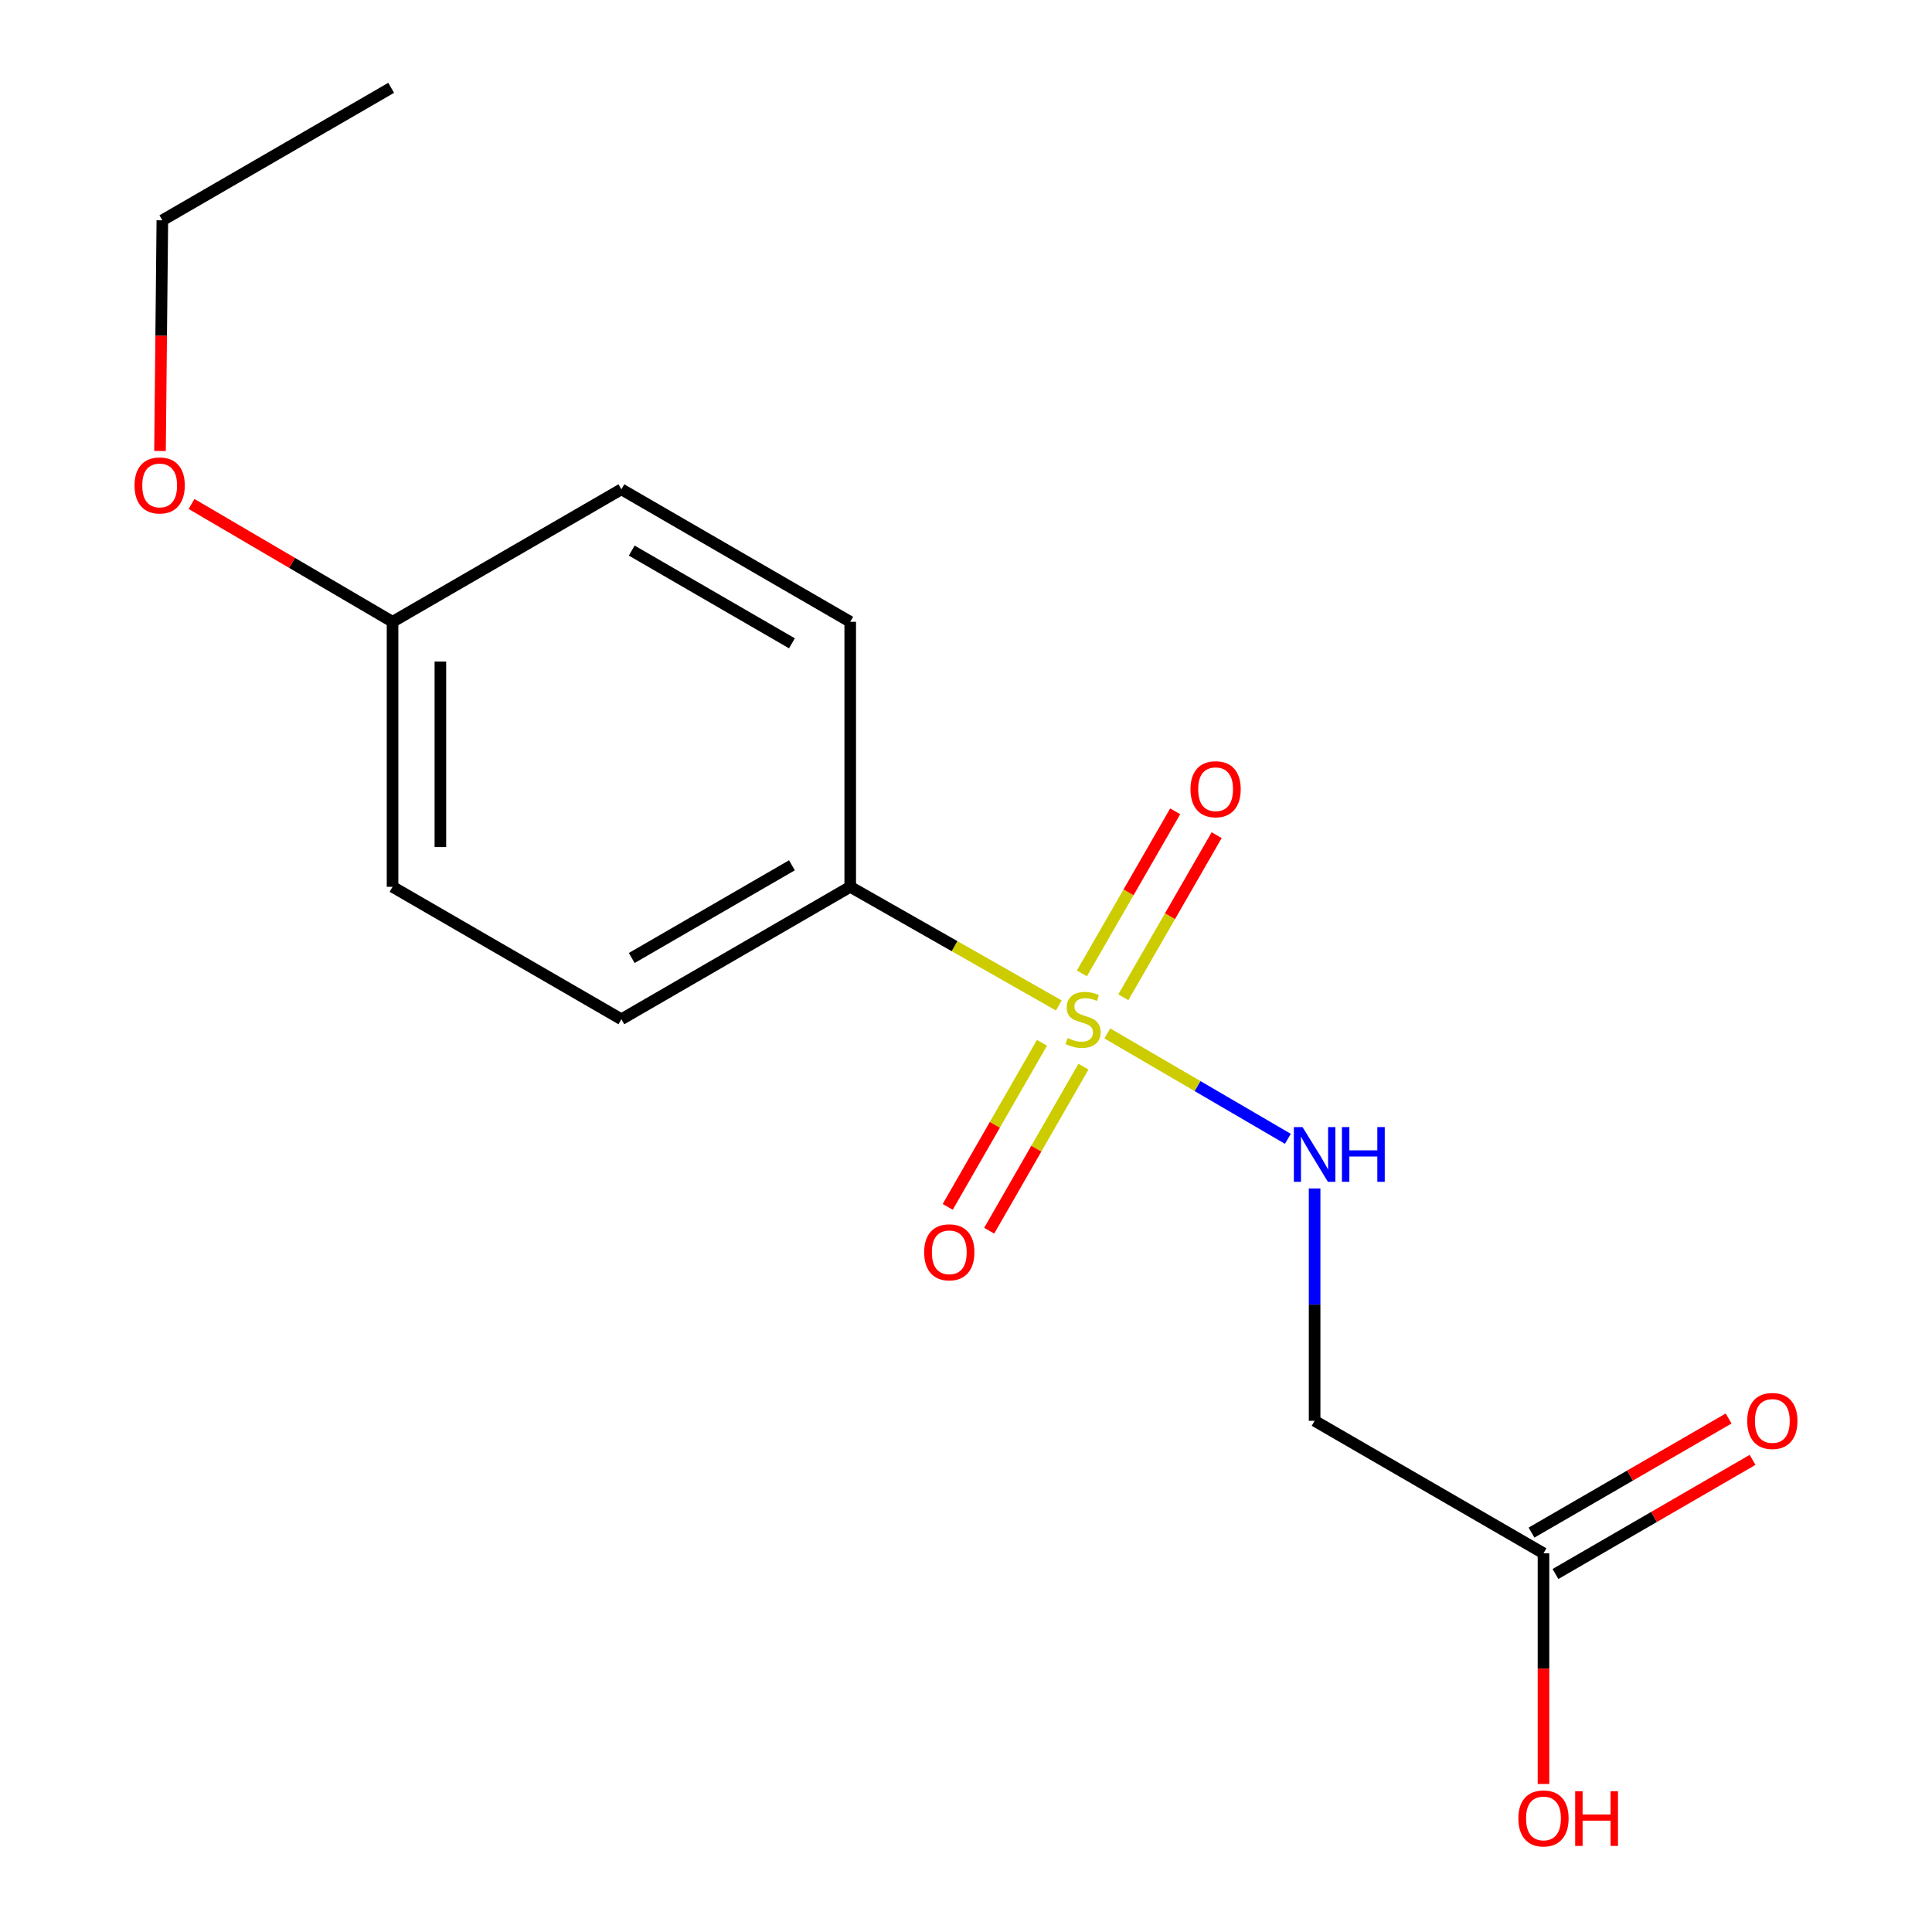 <?xml version='1.0' encoding='iso-8859-1'?>
<svg version='1.1' baseProfile='full'
              xmlns='http://www.w3.org/2000/svg'
                      xmlns:rdkit='http://www.rdkit.org/xml'
                      xmlns:xlink='http://www.w3.org/1999/xlink'
                  xml:space='preserve'
width='1000px' height='1000px' viewBox='0 0 1000 1000'>
<!-- END OF HEADER -->
<rect style='opacity:1.0;fill:#FFFFFF;stroke:none' width='1000' height='1000' x='0' y='0'> </rect>
<path class='bond-0' d='M 573.15,534.895 L 619.873,562.173' style='fill:none;fill-rule:evenodd;stroke:#CCCC00;stroke-width:6px;stroke-linecap:butt;stroke-linejoin:miter;stroke-opacity:1' />
<path class='bond-0' d='M 619.873,562.173 L 666.596,589.452' style='fill:none;fill-rule:evenodd;stroke:#0000FF;stroke-width:6px;stroke-linecap:butt;stroke-linejoin:miter;stroke-opacity:1' />
<path class='bond-1' d='M 548.055,520.432 L 494.064,489.724' style='fill:none;fill-rule:evenodd;stroke:#CCCC00;stroke-width:6px;stroke-linecap:butt;stroke-linejoin:miter;stroke-opacity:1' />
<path class='bond-1' d='M 494.064,489.724 L 440.073,459.017' style='fill:none;fill-rule:evenodd;stroke:#000000;stroke-width:6px;stroke-linecap:butt;stroke-linejoin:miter;stroke-opacity:1' />
<path class='bond-4' d='M 581.436,516.187 L 605.587,474.234' style='fill:none;fill-rule:evenodd;stroke:#CCCC00;stroke-width:6px;stroke-linecap:butt;stroke-linejoin:miter;stroke-opacity:1' />
<path class='bond-4' d='M 605.587,474.234 L 629.738,432.282' style='fill:none;fill-rule:evenodd;stroke:#FF0000;stroke-width:6px;stroke-linecap:butt;stroke-linejoin:miter;stroke-opacity:1' />
<path class='bond-4' d='M 559.98,503.835 L 584.131,461.882' style='fill:none;fill-rule:evenodd;stroke:#CCCC00;stroke-width:6px;stroke-linecap:butt;stroke-linejoin:miter;stroke-opacity:1' />
<path class='bond-4' d='M 584.131,461.882 L 608.281,419.93' style='fill:none;fill-rule:evenodd;stroke:#FF0000;stroke-width:6px;stroke-linecap:butt;stroke-linejoin:miter;stroke-opacity:1' />
<path class='bond-5' d='M 539.322,539.757 L 514.928,582.217' style='fill:none;fill-rule:evenodd;stroke:#CCCC00;stroke-width:6px;stroke-linecap:butt;stroke-linejoin:miter;stroke-opacity:1' />
<path class='bond-5' d='M 514.928,582.217 L 490.535,624.677' style='fill:none;fill-rule:evenodd;stroke:#FF0000;stroke-width:6px;stroke-linecap:butt;stroke-linejoin:miter;stroke-opacity:1' />
<path class='bond-5' d='M 560.789,552.09 L 536.396,594.55' style='fill:none;fill-rule:evenodd;stroke:#CCCC00;stroke-width:6px;stroke-linecap:butt;stroke-linejoin:miter;stroke-opacity:1' />
<path class='bond-5' d='M 536.396,594.55 L 512.002,637.01' style='fill:none;fill-rule:evenodd;stroke:#FF0000;stroke-width:6px;stroke-linecap:butt;stroke-linejoin:miter;stroke-opacity:1' />
<path class='bond-2' d='M 680.442,615.142 L 680.442,675.275' style='fill:none;fill-rule:evenodd;stroke:#0000FF;stroke-width:6px;stroke-linecap:butt;stroke-linejoin:miter;stroke-opacity:1' />
<path class='bond-2' d='M 680.442,675.275 L 680.442,735.408' style='fill:none;fill-rule:evenodd;stroke:#000000;stroke-width:6px;stroke-linecap:butt;stroke-linejoin:miter;stroke-opacity:1' />
<path class='bond-7' d='M 440.073,459.017 L 321.621,527.568' style='fill:none;fill-rule:evenodd;stroke:#000000;stroke-width:6px;stroke-linecap:butt;stroke-linejoin:miter;stroke-opacity:1' />
<path class='bond-7' d='M 409.904,447.872 L 326.988,495.857' style='fill:none;fill-rule:evenodd;stroke:#000000;stroke-width:6px;stroke-linecap:butt;stroke-linejoin:miter;stroke-opacity:1' />
<path class='bond-8' d='M 440.073,459.017 L 440.073,321.846' style='fill:none;fill-rule:evenodd;stroke:#000000;stroke-width:6px;stroke-linecap:butt;stroke-linejoin:miter;stroke-opacity:1' />
<path class='bond-3' d='M 680.442,735.408 L 798.907,803.987' style='fill:none;fill-rule:evenodd;stroke:#000000;stroke-width:6px;stroke-linecap:butt;stroke-linejoin:miter;stroke-opacity:1' />
<path class='bond-6' d='M 805.109,814.7 L 856.124,785.164' style='fill:none;fill-rule:evenodd;stroke:#000000;stroke-width:6px;stroke-linecap:butt;stroke-linejoin:miter;stroke-opacity:1' />
<path class='bond-6' d='M 856.124,785.164 L 907.139,755.629' style='fill:none;fill-rule:evenodd;stroke:#FF0000;stroke-width:6px;stroke-linecap:butt;stroke-linejoin:miter;stroke-opacity:1' />
<path class='bond-6' d='M 792.705,793.274 L 843.719,763.738' style='fill:none;fill-rule:evenodd;stroke:#000000;stroke-width:6px;stroke-linecap:butt;stroke-linejoin:miter;stroke-opacity:1' />
<path class='bond-6' d='M 843.719,763.738 L 894.734,734.203' style='fill:none;fill-rule:evenodd;stroke:#FF0000;stroke-width:6px;stroke-linecap:butt;stroke-linejoin:miter;stroke-opacity:1' />
<path class='bond-10' d='M 798.907,803.987 L 798.907,863.684' style='fill:none;fill-rule:evenodd;stroke:#000000;stroke-width:6px;stroke-linecap:butt;stroke-linejoin:miter;stroke-opacity:1' />
<path class='bond-10' d='M 798.907,863.684 L 798.907,923.382' style='fill:none;fill-rule:evenodd;stroke:#FF0000;stroke-width:6px;stroke-linecap:butt;stroke-linejoin:miter;stroke-opacity:1' />
<path class='bond-12' d='M 321.621,527.568 L 203.184,459.017' style='fill:none;fill-rule:evenodd;stroke:#000000;stroke-width:6px;stroke-linecap:butt;stroke-linejoin:miter;stroke-opacity:1' />
<path class='bond-11' d='M 440.073,321.846 L 321.621,253.267' style='fill:none;fill-rule:evenodd;stroke:#000000;stroke-width:6px;stroke-linecap:butt;stroke-linejoin:miter;stroke-opacity:1' />
<path class='bond-11' d='M 409.9,332.985 L 326.984,284.98' style='fill:none;fill-rule:evenodd;stroke:#000000;stroke-width:6px;stroke-linecap:butt;stroke-linejoin:miter;stroke-opacity:1' />
<path class='bond-9' d='M 203.184,321.846 L 321.621,253.267' style='fill:none;fill-rule:evenodd;stroke:#000000;stroke-width:6px;stroke-linecap:butt;stroke-linejoin:miter;stroke-opacity:1' />
<path class='bond-13' d='M 203.184,321.846 L 151.159,291.346' style='fill:none;fill-rule:evenodd;stroke:#000000;stroke-width:6px;stroke-linecap:butt;stroke-linejoin:miter;stroke-opacity:1' />
<path class='bond-13' d='M 151.159,291.346 L 99.135,260.846' style='fill:none;fill-rule:evenodd;stroke:#FF0000;stroke-width:6px;stroke-linecap:butt;stroke-linejoin:miter;stroke-opacity:1' />
<path class='bond-16' d='M 203.184,321.846 L 203.184,459.017' style='fill:none;fill-rule:evenodd;stroke:#000000;stroke-width:6px;stroke-linecap:butt;stroke-linejoin:miter;stroke-opacity:1' />
<path class='bond-16' d='M 227.941,342.421 L 227.941,438.441' style='fill:none;fill-rule:evenodd;stroke:#000000;stroke-width:6px;stroke-linecap:butt;stroke-linejoin:miter;stroke-opacity:1' />
<path class='bond-14' d='M 82.821,233.428 L 83.426,173.73' style='fill:none;fill-rule:evenodd;stroke:#FF0000;stroke-width:6px;stroke-linecap:butt;stroke-linejoin:miter;stroke-opacity:1' />
<path class='bond-14' d='M 83.426,173.73 L 84.031,114.033' style='fill:none;fill-rule:evenodd;stroke:#000000;stroke-width:6px;stroke-linecap:butt;stroke-linejoin:miter;stroke-opacity:1' />
<path class='bond-15' d='M 84.031,114.033 L 202.468,45.455' style='fill:none;fill-rule:evenodd;stroke:#000000;stroke-width:6px;stroke-linecap:butt;stroke-linejoin:miter;stroke-opacity:1' />
<path  class='atom-0' d='M 552.601 537.288
Q 552.921 537.408, 554.241 537.968
Q 555.561 538.528, 557.001 538.888
Q 558.481 539.208, 559.921 539.208
Q 562.601 539.208, 564.161 537.928
Q 565.721 536.608, 565.721 534.328
Q 565.721 532.768, 564.921 531.808
Q 564.161 530.848, 562.961 530.328
Q 561.761 529.808, 559.761 529.208
Q 557.241 528.448, 555.721 527.728
Q 554.241 527.008, 553.161 525.488
Q 552.121 523.968, 552.121 521.408
Q 552.121 517.848, 554.521 515.648
Q 556.961 513.448, 561.761 513.448
Q 565.041 513.448, 568.761 515.008
L 567.841 518.088
Q 564.441 516.688, 561.881 516.688
Q 559.121 516.688, 557.601 517.848
Q 556.081 518.968, 556.121 520.928
Q 556.121 522.448, 556.881 523.368
Q 557.681 524.288, 558.801 524.808
Q 559.961 525.328, 561.881 525.928
Q 564.441 526.728, 565.961 527.528
Q 567.481 528.328, 568.561 529.968
Q 569.681 531.568, 569.681 534.328
Q 569.681 538.248, 567.041 540.368
Q 564.441 542.448, 560.081 542.448
Q 557.561 542.448, 555.641 541.888
Q 553.761 541.368, 551.521 540.448
L 552.601 537.288
' fill='#CCCC00'/>
<path  class='atom-1' d='M 674.182 583.376
L 683.462 598.376
Q 684.382 599.856, 685.862 602.536
Q 687.342 605.216, 687.422 605.376
L 687.422 583.376
L 691.182 583.376
L 691.182 611.696
L 687.302 611.696
L 677.342 595.296
Q 676.182 593.376, 674.942 591.176
Q 673.742 588.976, 673.382 588.296
L 673.382 611.696
L 669.702 611.696
L 669.702 583.376
L 674.182 583.376
' fill='#0000FF'/>
<path  class='atom-1' d='M 694.582 583.376
L 698.422 583.376
L 698.422 595.416
L 712.902 595.416
L 712.902 583.376
L 716.742 583.376
L 716.742 611.696
L 712.902 611.696
L 712.902 598.616
L 698.422 598.616
L 698.422 611.696
L 694.582 611.696
L 694.582 583.376
' fill='#0000FF'/>
<path  class='atom-5' d='M 616.194 408.495
Q 616.194 401.695, 619.554 397.895
Q 622.914 394.095, 629.194 394.095
Q 635.474 394.095, 638.834 397.895
Q 642.194 401.695, 642.194 408.495
Q 642.194 415.375, 638.794 419.295
Q 635.394 423.175, 629.194 423.175
Q 622.954 423.175, 619.554 419.295
Q 616.194 415.415, 616.194 408.495
M 629.194 419.975
Q 633.514 419.975, 635.834 417.095
Q 638.194 414.175, 638.194 408.495
Q 638.194 402.935, 635.834 400.135
Q 633.514 397.295, 629.194 397.295
Q 624.874 397.295, 622.514 400.095
Q 620.194 402.895, 620.194 408.495
Q 620.194 414.215, 622.514 417.095
Q 624.874 419.975, 629.194 419.975
' fill='#FF0000'/>
<path  class='atom-6' d='M 478.349 648.19
Q 478.349 641.39, 481.709 637.59
Q 485.069 633.79, 491.349 633.79
Q 497.629 633.79, 500.989 637.59
Q 504.349 641.39, 504.349 648.19
Q 504.349 655.07, 500.949 658.99
Q 497.549 662.87, 491.349 662.87
Q 485.109 662.87, 481.709 658.99
Q 478.349 655.11, 478.349 648.19
M 491.349 659.67
Q 495.669 659.67, 497.989 656.79
Q 500.349 653.87, 500.349 648.19
Q 500.349 642.63, 497.989 639.83
Q 495.669 636.99, 491.349 636.99
Q 487.029 636.99, 484.669 639.79
Q 482.349 642.59, 482.349 648.19
Q 482.349 653.91, 484.669 656.79
Q 487.029 659.67, 491.349 659.67
' fill='#FF0000'/>
<path  class='atom-7' d='M 904.358 735.488
Q 904.358 728.688, 907.718 724.888
Q 911.078 721.088, 917.358 721.088
Q 923.638 721.088, 926.998 724.888
Q 930.358 728.688, 930.358 735.488
Q 930.358 742.368, 926.958 746.288
Q 923.558 750.168, 917.358 750.168
Q 911.118 750.168, 907.718 746.288
Q 904.358 742.408, 904.358 735.488
M 917.358 746.968
Q 921.678 746.968, 923.998 744.088
Q 926.358 741.168, 926.358 735.488
Q 926.358 729.928, 923.998 727.128
Q 921.678 724.288, 917.358 724.288
Q 913.038 724.288, 910.678 727.088
Q 908.358 729.888, 908.358 735.488
Q 908.358 741.208, 910.678 744.088
Q 913.038 746.968, 917.358 746.968
' fill='#FF0000'/>
<path  class='atom-11' d='M 785.907 941.21
Q 785.907 934.41, 789.267 930.61
Q 792.627 926.81, 798.907 926.81
Q 805.187 926.81, 808.547 930.61
Q 811.907 934.41, 811.907 941.21
Q 811.907 948.09, 808.507 952.01
Q 805.107 955.89, 798.907 955.89
Q 792.667 955.89, 789.267 952.01
Q 785.907 948.13, 785.907 941.21
M 798.907 952.69
Q 803.227 952.69, 805.547 949.81
Q 807.907 946.89, 807.907 941.21
Q 807.907 935.65, 805.547 932.85
Q 803.227 930.01, 798.907 930.01
Q 794.587 930.01, 792.227 932.81
Q 789.907 935.61, 789.907 941.21
Q 789.907 946.93, 792.227 949.81
Q 794.587 952.69, 798.907 952.69
' fill='#FF0000'/>
<path  class='atom-11' d='M 815.307 927.13
L 819.147 927.13
L 819.147 939.17
L 833.627 939.17
L 833.627 927.13
L 837.467 927.13
L 837.467 955.45
L 833.627 955.45
L 833.627 942.37
L 819.147 942.37
L 819.147 955.45
L 815.307 955.45
L 815.307 927.13
' fill='#FF0000'/>
<path  class='atom-14' d='M 69.642 251.257
Q 69.642 244.457, 73.002 240.657
Q 76.362 236.857, 82.642 236.857
Q 88.922 236.857, 92.282 240.657
Q 95.642 244.457, 95.642 251.257
Q 95.642 258.137, 92.242 262.057
Q 88.842 265.937, 82.642 265.937
Q 76.402 265.937, 73.002 262.057
Q 69.642 258.177, 69.642 251.257
M 82.642 262.737
Q 86.962 262.737, 89.282 259.857
Q 91.642 256.937, 91.642 251.257
Q 91.642 245.697, 89.282 242.897
Q 86.962 240.057, 82.642 240.057
Q 78.322 240.057, 75.962 242.857
Q 73.642 245.657, 73.642 251.257
Q 73.642 256.977, 75.962 259.857
Q 78.322 262.737, 82.642 262.737
' fill='#FF0000'/>
</svg>
